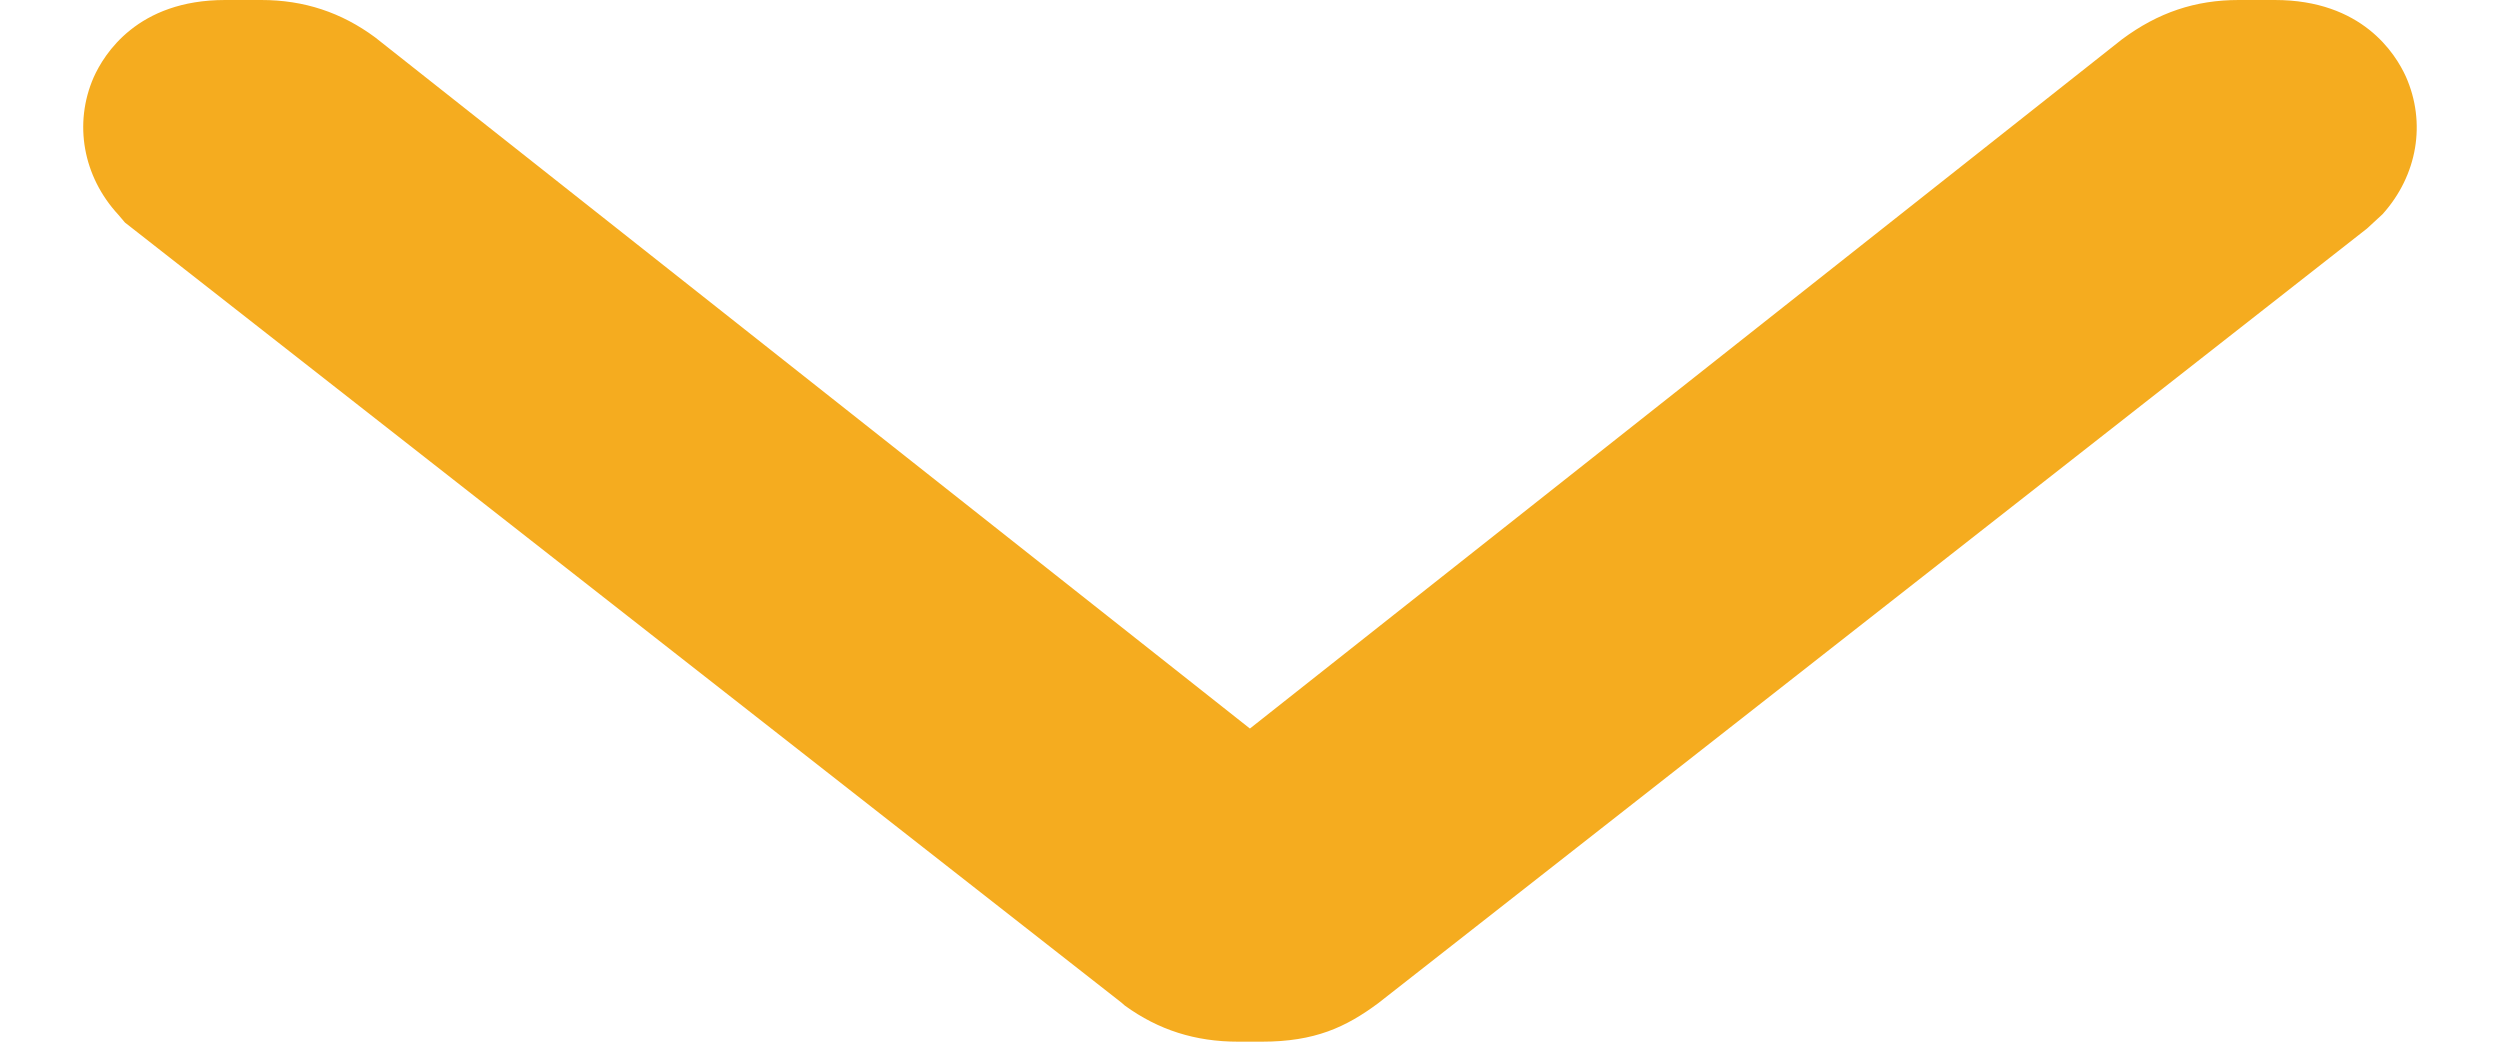 <?xml version="1.0" encoding="utf-8"?>
<!-- Generator: Adobe Illustrator 16.0.0, SVG Export Plug-In . SVG Version: 6.00 Build 0)  -->
<!DOCTYPE svg PUBLIC "-//W3C//DTD SVG 1.1//EN" "http://www.w3.org/Graphics/SVG/1.1/DTD/svg11.dtd">
<svg version="1.1" id="Layer_1" xmlns="http://www.w3.org/2000/svg" xmlns:xlink="http://www.w3.org/1999/xlink" x="0px" y="0px"
	 width="60px" height="25px" viewBox="0 0 60 25" enable-background="new 0 0 60 25" xml:space="preserve">
<g>
	<g>
		<g>
			<g>
				<path fill="#F5AC1F" d="M57.183,5.139l-0.375,0.346L33.078,24.076C32.3,24.653,31.558,25,30.288,25H29.71
					c-1.02,0-1.905-0.279-2.714-0.866l-0.076-0.067L2.999,5.341L2.844,5.158c-0.856-0.924-1.078-2.194-0.597-3.3
					C2.498,1.3,3.296,0,5.404,0h0.866c1.029,0,1.924,0.299,2.732,0.896l20.996,16.589l20.93-16.541C51.795,0.299,52.689,0,53.729,0
					h0.866c2.098,0,2.896,1.29,3.146,1.838C58.232,2.945,58.021,4.205,57.183,5.139z"/>
			</g>
		</g>
	</g>
</g>
</svg>
